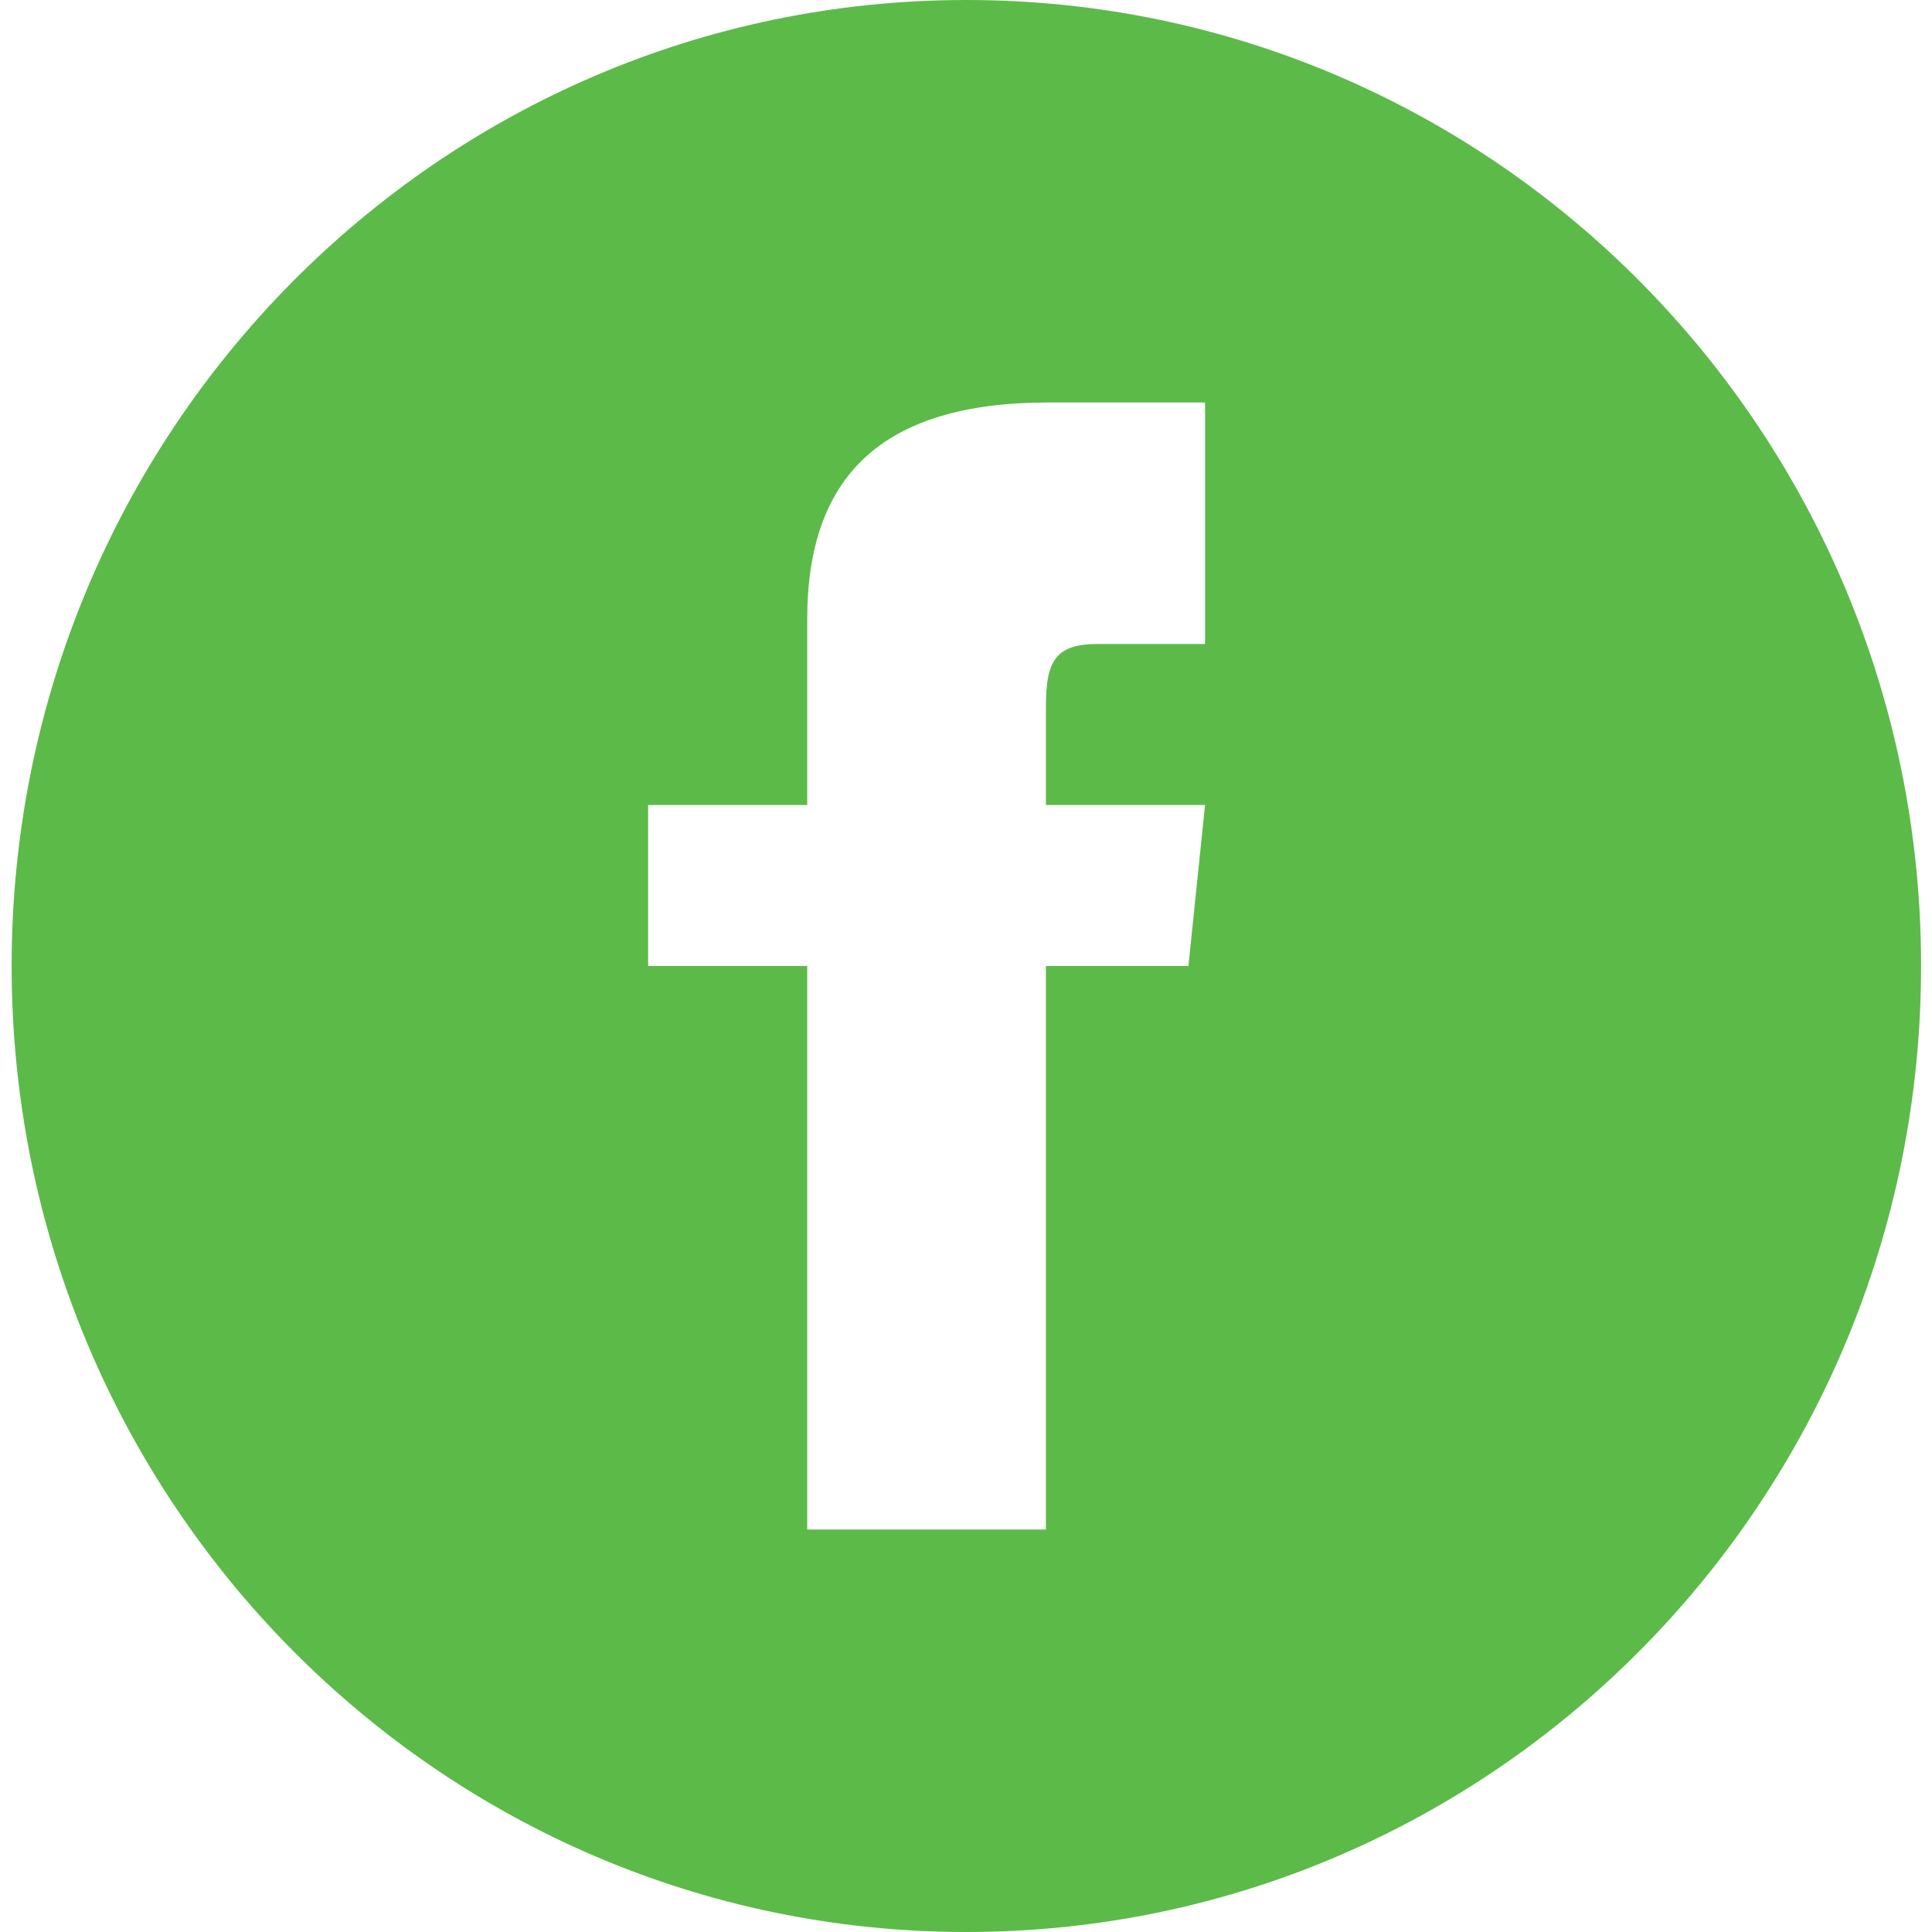 <svg width="49" height="49" viewBox="0 0 49 49" fill="none" xmlns="http://www.w3.org/2000/svg">
<g clip-path="url(#clip0_502_111)">
<path d="M24.509 0C11.137 0 0.295 10.97 0.295 24.5C0.295 38.03 11.137 49 24.509 49C37.881 49 48.723 38.03 48.723 24.5C48.723 10.97 37.881 0 24.509 0ZM30.563 16.333H27.838C26.753 16.333 26.527 16.785 26.527 17.922V20.417H30.563L30.141 24.5H26.527V38.792H20.473V24.5H16.438V20.417H20.473V15.704C20.473 12.093 22.352 10.208 26.585 10.208H30.563V16.333Z" fill="#5CBA49"/>
</g>
<defs>
<clipPath id="clip0_502_111">
<rect width="48.428" height="49" fill="white" transform="translate(0.295)"/>
</clipPath>
</defs>
</svg>
